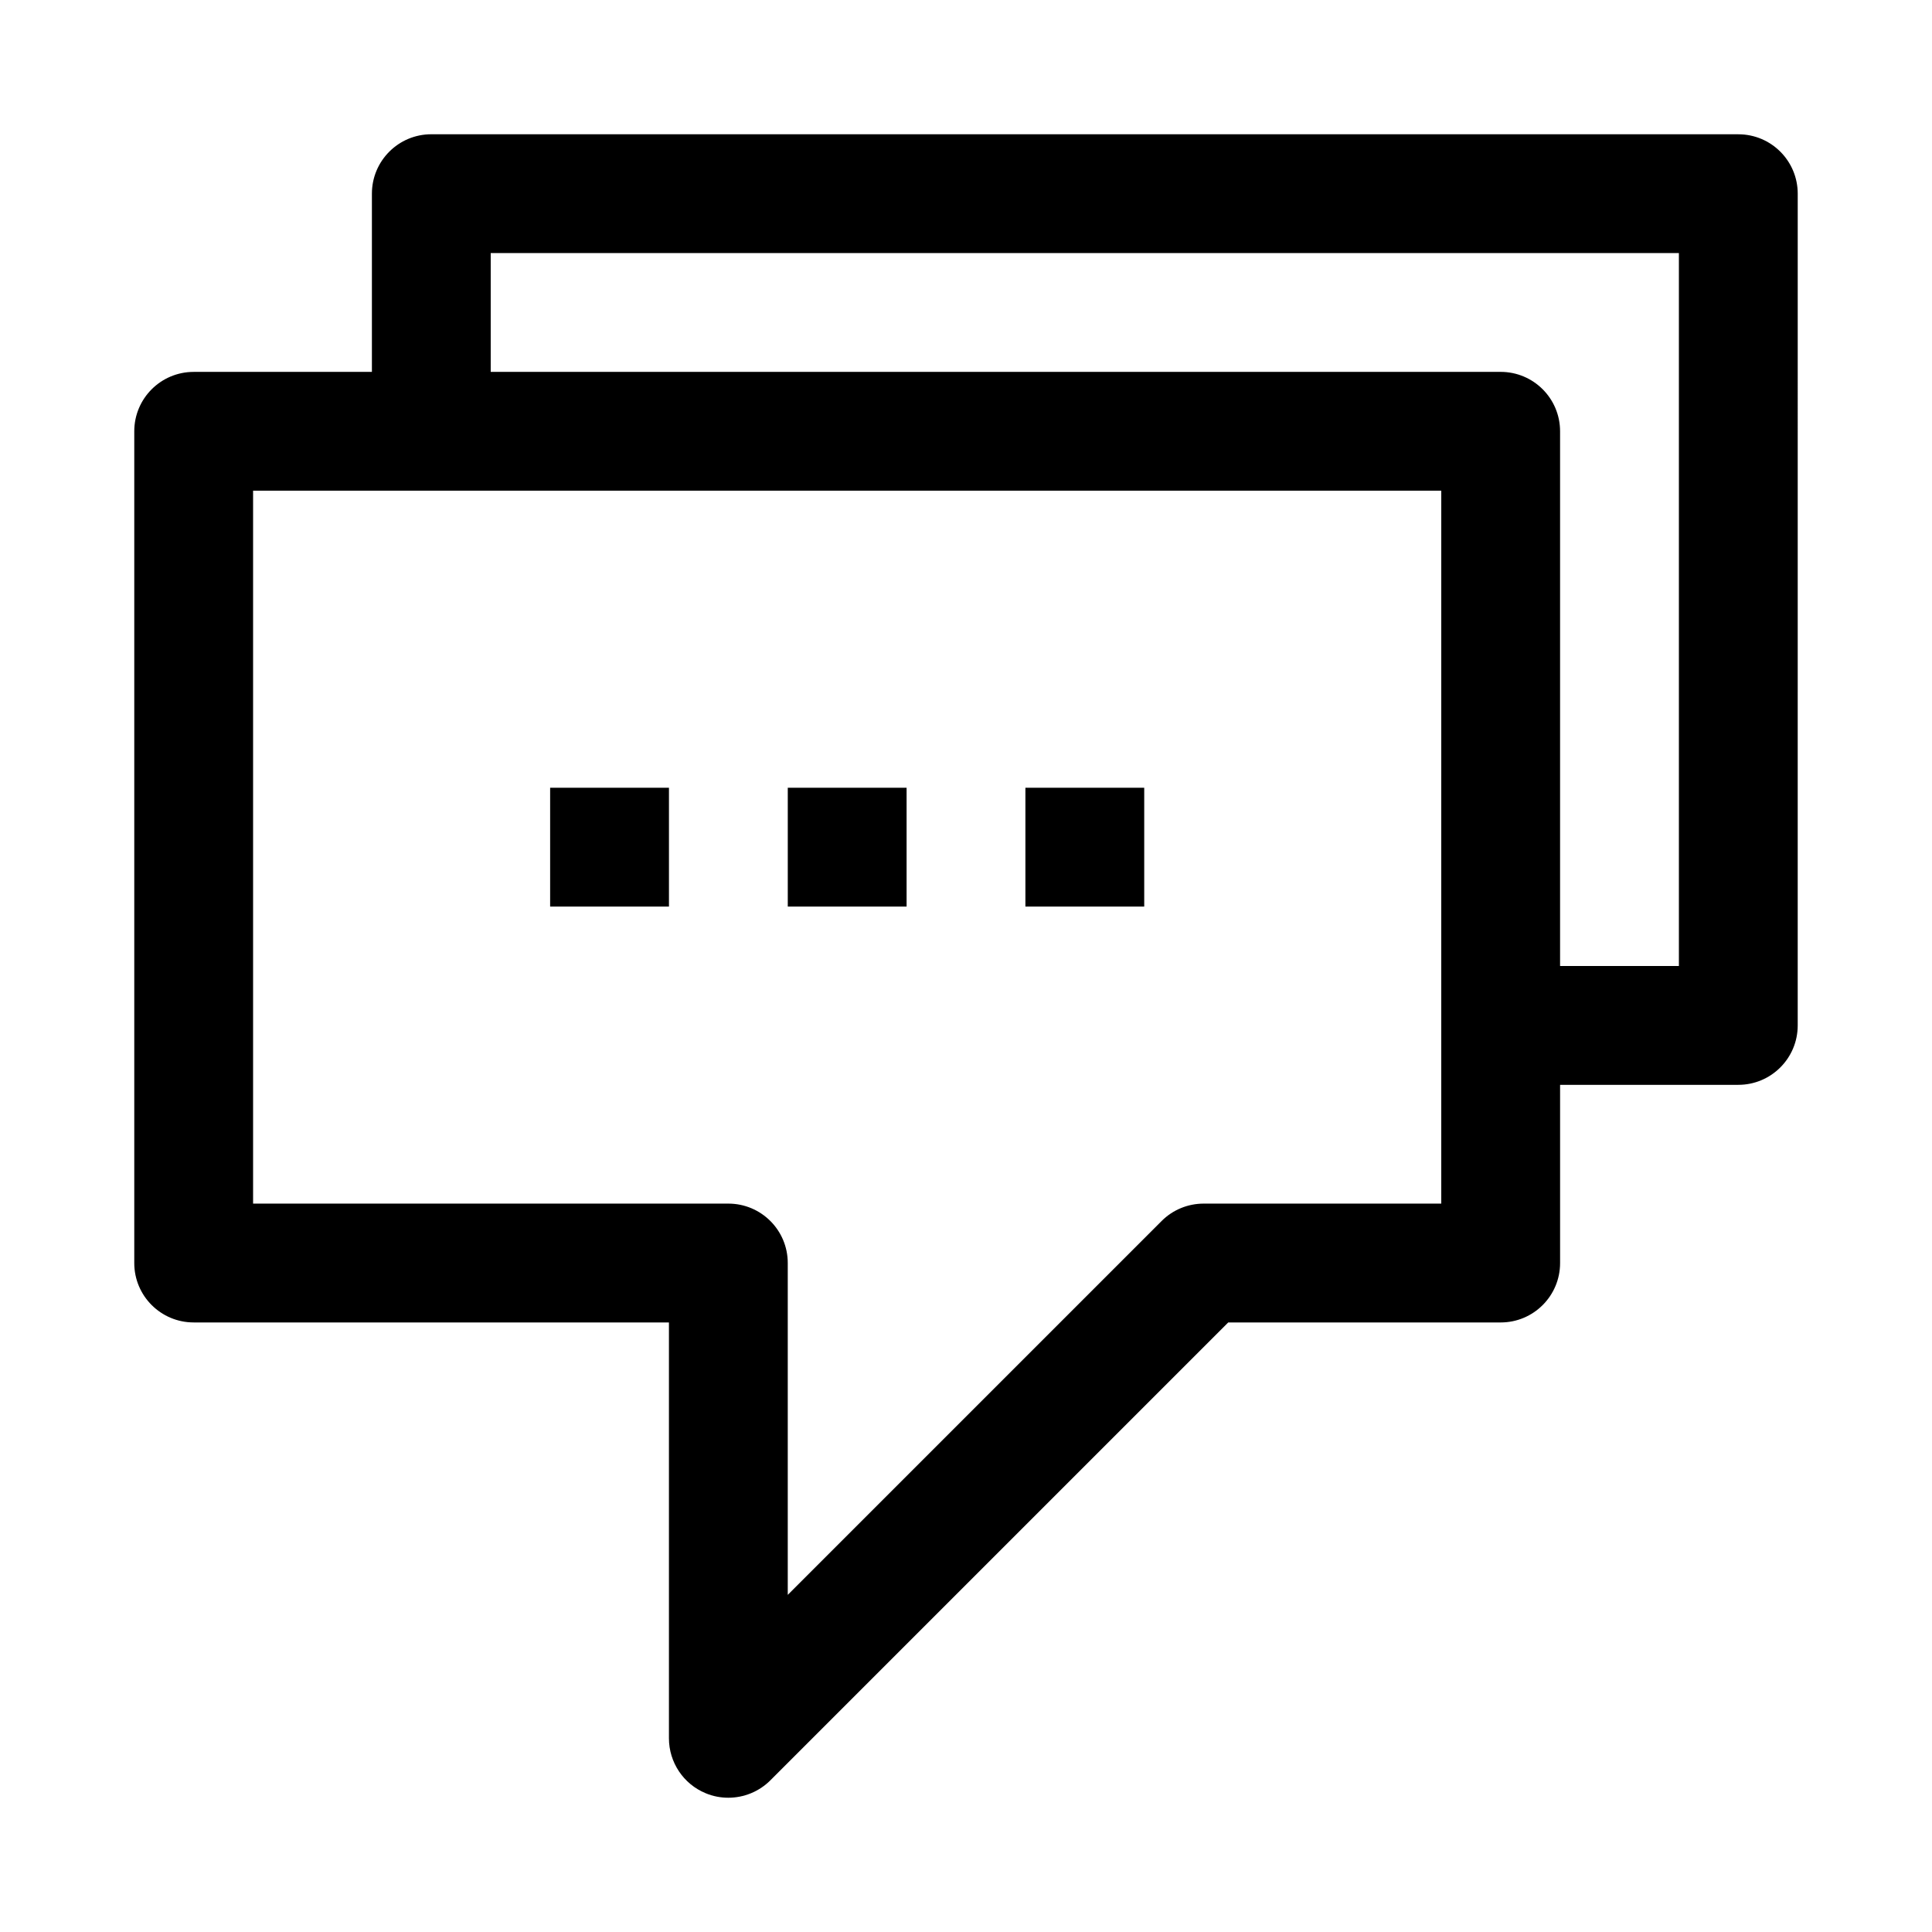 <?xml version="1.0" encoding="UTF-8"?>
<!-- Uploaded to: ICON Repo, www.svgrepo.com, Generator: ICON Repo Mixer Tools -->
<svg fill="#000000" width="800px" height="800px" version="1.1" viewBox="144 144 512 512" xmlns="http://www.w3.org/2000/svg">
 <g>
  <path d="m604.67 179.58h-346.37c-8.688 0-15.742 7.039-15.742 15.742v47.23l-47.234 0.004c-8.688 0-15.742 7.035-15.742 15.742v220.42c0 8.707 7.055 15.742 15.742 15.742h125.95v110.21c0 6.359 3.84 12.121 9.715 14.547 1.953 0.824 4 1.199 6.031 1.199 4.094 0 8.125-1.605 11.133-4.613l121.34-121.34h72.203c8.691 0 15.742-7.039 15.742-15.742v-47.23h47.23c8.691 0 15.742-7.039 15.742-15.742l0.004-220.42c0-8.703-7.051-15.742-15.742-15.742zm-78.723 283.39h-62.977c-4.172 0-8.188 1.652-11.133 4.613l-99.074 99.074v-87.945c0-8.707-7.055-15.742-15.742-15.742h-125.95v-188.93h314.88zm62.977-62.977h-31.488v-141.7c0-8.707-7.055-15.742-15.742-15.742h-267.65v-31.488h314.88z"/>
  <path d="m447.23 384.25h-31.488v-31.488h31.488zm-125.95-31.488h-31.488v31.488h31.488zm62.977 0h-31.488v31.488h31.488z"/>
 </g>
</svg>